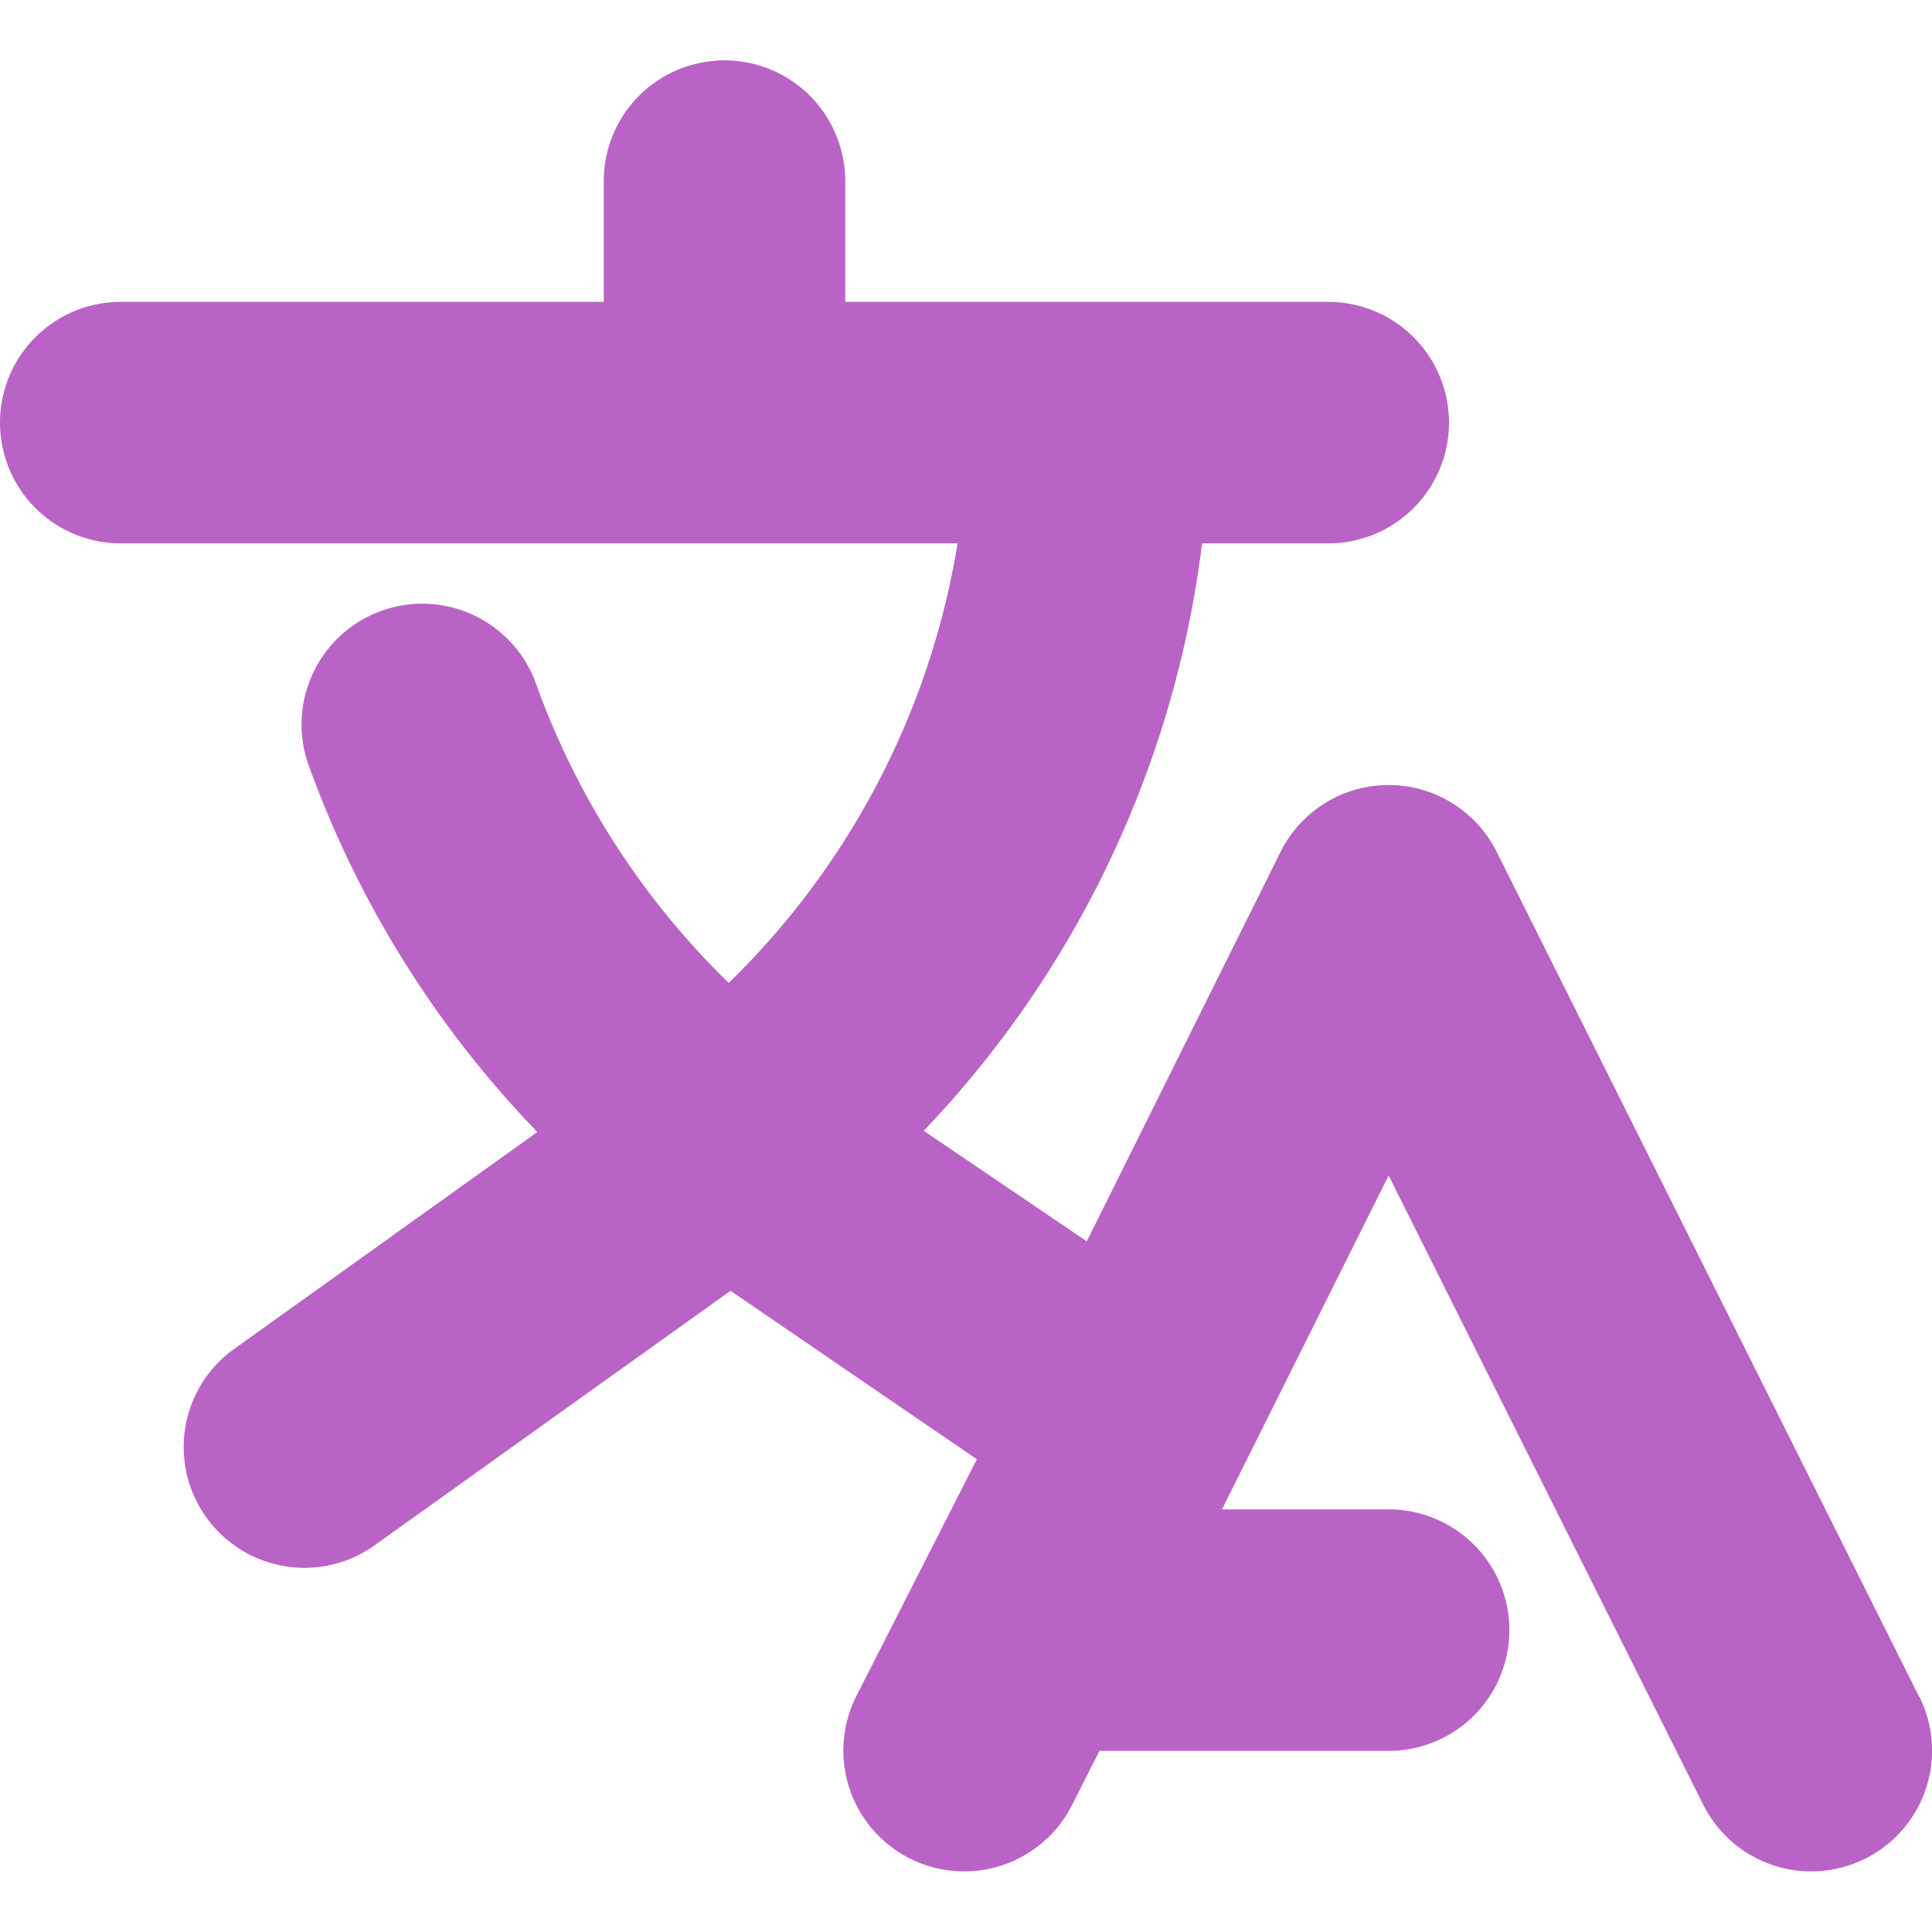 <?xml version="1.0" ?><svg data-name="Layer 1" id="Layer_1" viewBox="0 0 32 32" xmlns="http://www.w3.org/2000/svg"><defs><style>.cls-1{fill:#ba63c6;}</style></defs><title/><path class="cls-1" d="M31.79,28.11l-7-14a2,2,0,0,0-3.58,0L18,20.56,15.3,18.73A17.13,17.13,0,0,0,19.91,9H22a2,2,0,0,0,0-4H14V3a2,2,0,0,0-4,0V5H2A2,2,0,0,0,2,9H15.86a13.09,13.09,0,0,1-3.79,7.28,13.09,13.09,0,0,1-3.19-4.95,2,2,0,1,0-3.77,1.34A17.1,17.1,0,0,0,8.9,18.75L3.84,22.37a2,2,0,0,0,2.33,3.25l5.93-4.24,4.08,2.79-2,3.93a2,2,0,0,0,3.58,1.79l.45-.89H23a2,2,0,0,0,0-4H20.24L23,19.47l5.21,10.42a2,2,0,0,0,3.58-1.79Z"/></svg>